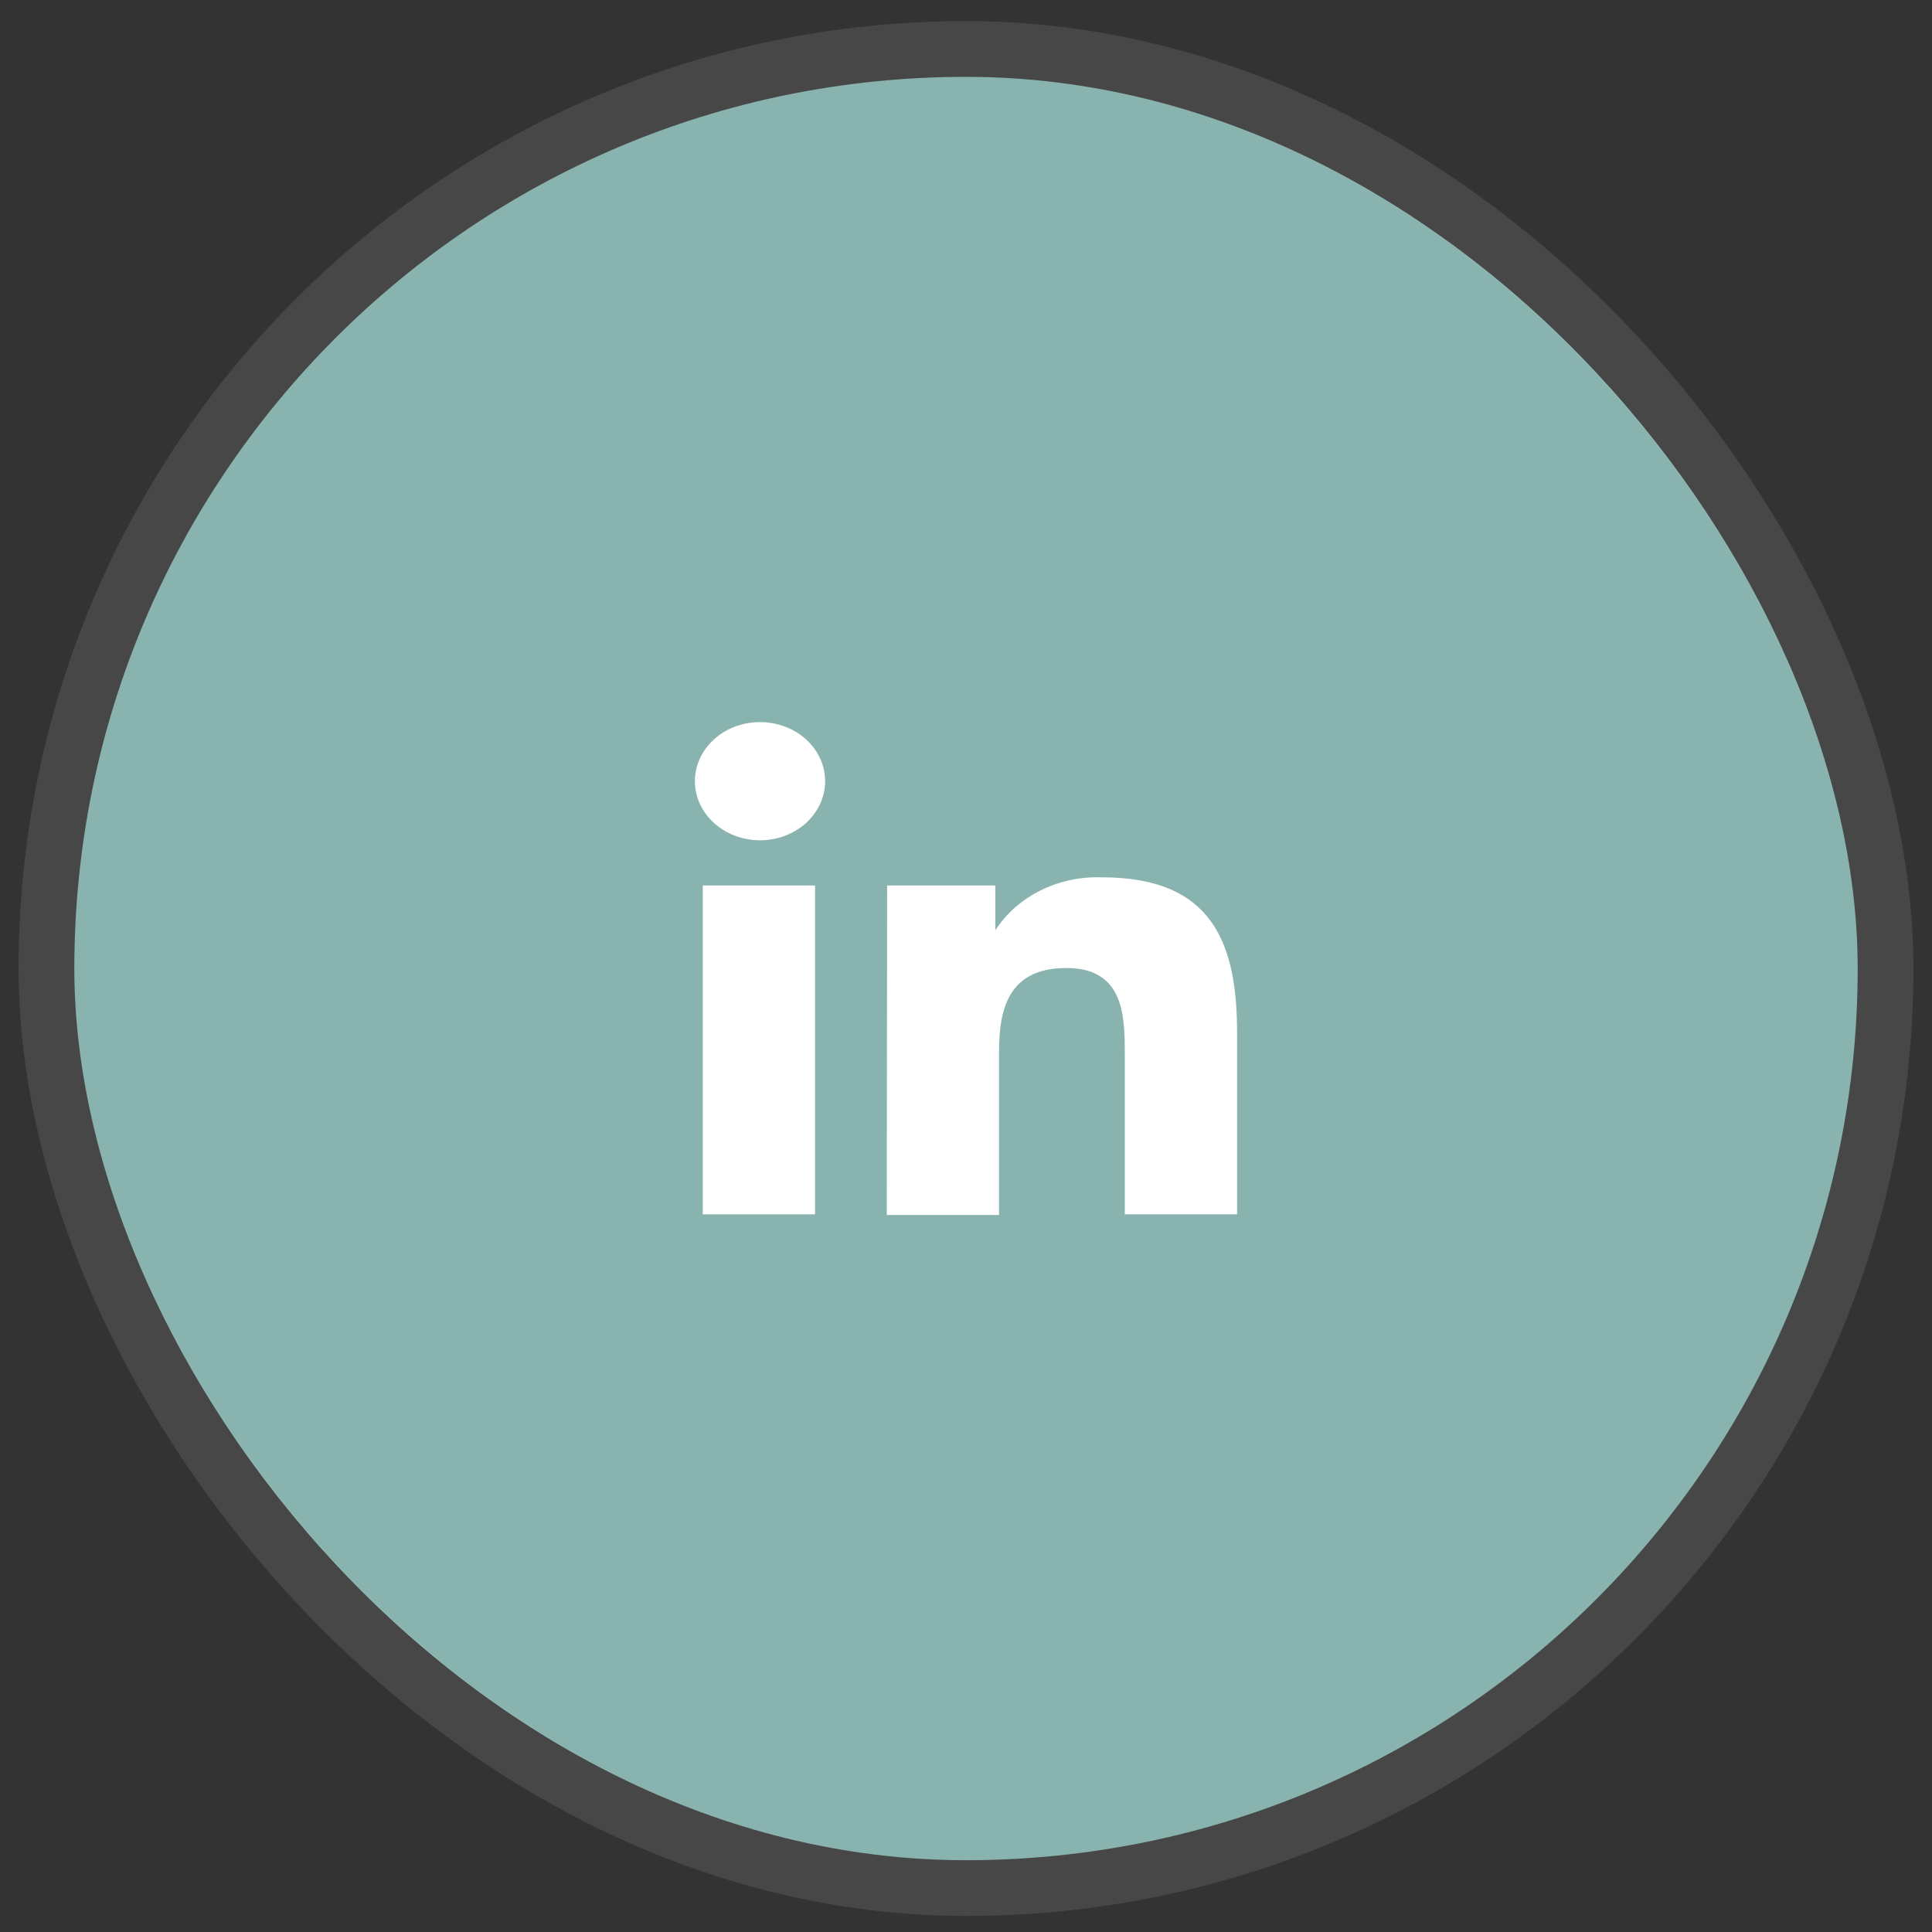 <svg width="52" height="52" viewBox="0 0 52 52" fill="none" xmlns="http://www.w3.org/2000/svg">
<rect x="0" y="0" width="52" height="52" fill="#333333" stroke="none"/>
<rect x="2" y="2.068" width="48" height="48" rx="24" fill="#88B3AF"/>
<rect x="1.25" y="1.318" width="49.5" height="49.5" rx="24.75" stroke="white" stroke-opacity="0.1" stroke-width="1.5"/>
<path d="M21.937 23.833H18.915V32.684H21.937V23.833Z" fill="white"/>
<path d="M21.429 19.702C21.141 19.528 20.802 19.435 20.456 19.435C20.225 19.435 19.996 19.476 19.783 19.557C19.57 19.637 19.376 19.755 19.213 19.904C19.05 20.053 18.921 20.229 18.834 20.423C18.746 20.617 18.702 20.825 18.703 21.035C18.705 21.349 18.81 21.656 19.003 21.916C19.197 22.177 19.472 22.379 19.792 22.498C20.113 22.617 20.465 22.648 20.804 22.585C21.144 22.523 21.455 22.37 21.699 22.148C21.943 21.925 22.109 21.641 22.176 21.333C22.243 21.024 22.208 20.705 22.075 20.415C21.942 20.125 21.717 19.877 21.429 19.702Z" fill="white"/>
<path d="M26.789 23.832H23.877L23.867 32.702H26.889V28.322C26.889 27.17 27.131 26.054 28.703 26.054C30.274 26.054 30.274 27.38 30.274 28.404V32.684H33.297V27.828C33.297 25.442 32.682 23.613 29.66 23.613C29.084 23.593 28.512 23.714 28.007 23.966C27.501 24.217 27.08 24.588 26.789 25.039V23.832Z" fill="white"/>
</svg>
